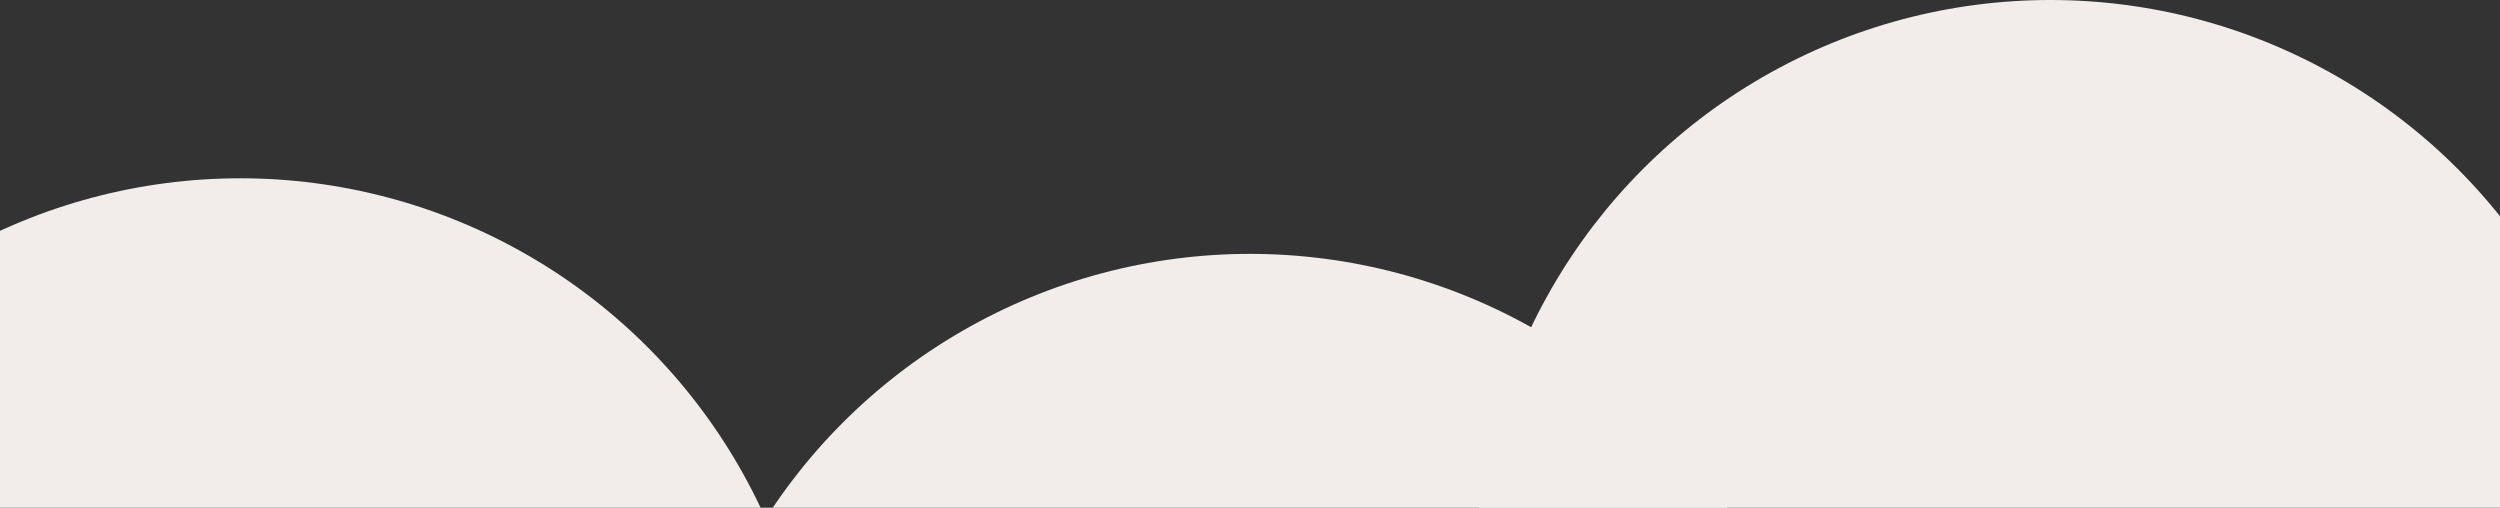 <?xml version="1.0" encoding="UTF-8"?> <svg xmlns="http://www.w3.org/2000/svg" xmlns:xlink="http://www.w3.org/1999/xlink" width="1290" height="262" viewBox="0 0 1290 262"><rect x="0" y="0" width="1290" height="262" fill="#333333" stroke="none"/><defs><clipPath id="clip-path"><rect id="Rettangolo_83" data-name="Rettangolo 83" width="1290" height="262" transform="translate(0 1812)" fill="#fff" stroke="#707070" stroke-width="1"></rect></clipPath></defs><g id="Gruppo_di_maschere_1" data-name="Gruppo di maschere 1" transform="translate(0 -1812)" clip-path="url(#clip-path)"><circle id="Ellisse_5" data-name="Ellisse 5" cx="297" cy="297" r="297" transform="translate(-173 1904)" fill="#f2ecea"></circle><circle id="Ellisse_6" data-name="Ellisse 6" cx="297" cy="297" r="297" transform="translate(348 1943)" fill="#f2ecea"></circle><circle id="Ellisse_7" data-name="Ellisse 7" cx="297" cy="297" r="297" transform="translate(761 1812)" fill="#f2ecea"></circle></g></svg> 